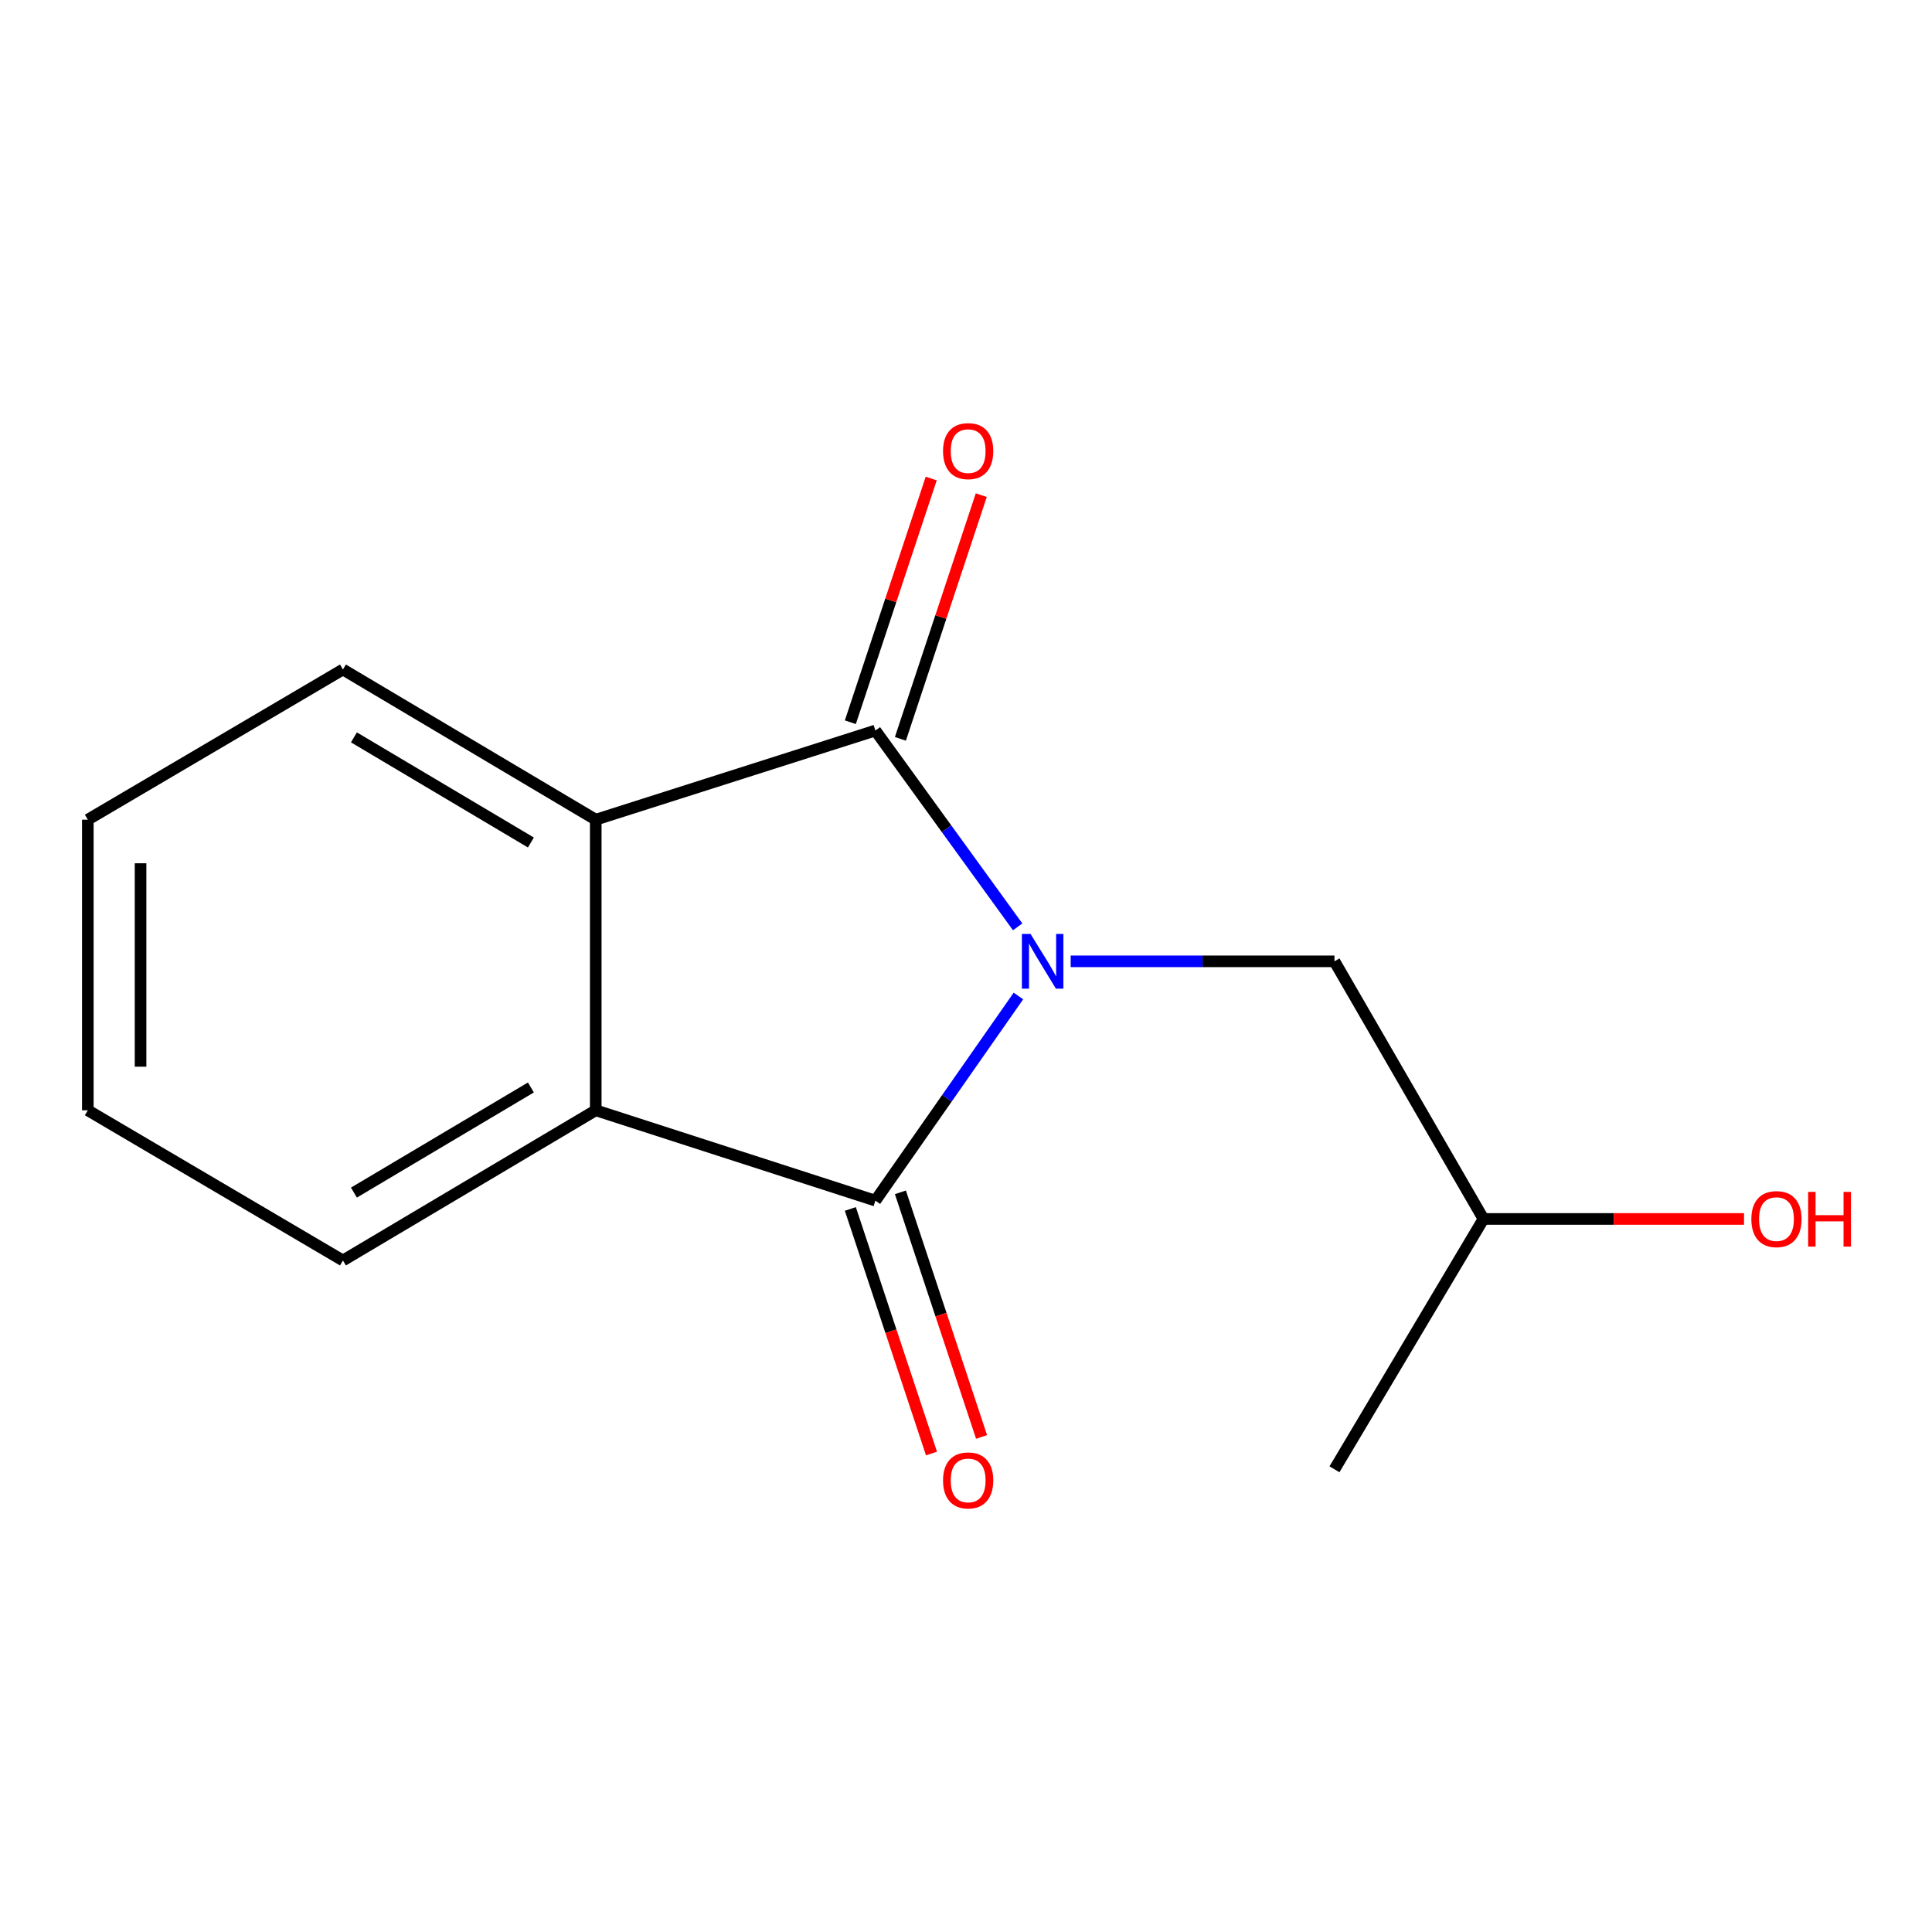 <?xml version='1.0' encoding='iso-8859-1'?>
<svg version='1.1' baseProfile='full'
              xmlns='http://www.w3.org/2000/svg'
                      xmlns:rdkit='http://www.rdkit.org/xml'
                      xmlns:xlink='http://www.w3.org/1999/xlink'
                  xml:space='preserve'
width='1000px' height='1000px' viewBox='0 0 1000 1000'>
<!-- END OF HEADER -->
<rect style='opacity:1.0;fill:#FFFFFF;stroke:none' width='1000' height='1000' x='0' y='0'> </rect>
<path class='bond-0' d='M 526.737,479.737 L 489.915,428.93' style='fill:none;fill-rule:evenodd;stroke:#0000FF;stroke-width:6px;stroke-linecap:butt;stroke-linejoin:miter;stroke-opacity:1' />
<path class='bond-0' d='M 489.915,428.93 L 453.093,378.123' style='fill:none;fill-rule:evenodd;stroke:#000000;stroke-width:6px;stroke-linecap:butt;stroke-linejoin:miter;stroke-opacity:1' />
<path class='bond-1' d='M 527.133,515.524 L 490.113,568.485' style='fill:none;fill-rule:evenodd;stroke:#0000FF;stroke-width:6px;stroke-linecap:butt;stroke-linejoin:miter;stroke-opacity:1' />
<path class='bond-1' d='M 490.113,568.485 L 453.093,621.447' style='fill:none;fill-rule:evenodd;stroke:#000000;stroke-width:6px;stroke-linecap:butt;stroke-linejoin:miter;stroke-opacity:1' />
<path class='bond-4' d='M 554.188,497.585 L 622.451,497.585' style='fill:none;fill-rule:evenodd;stroke:#0000FF;stroke-width:6px;stroke-linecap:butt;stroke-linejoin:miter;stroke-opacity:1' />
<path class='bond-4' d='M 622.451,497.585 L 690.715,497.585' style='fill:none;fill-rule:evenodd;stroke:#000000;stroke-width:6px;stroke-linecap:butt;stroke-linejoin:miter;stroke-opacity:1' />
<path class='bond-2' d='M 453.093,378.123 L 308.361,424.264' style='fill:none;fill-rule:evenodd;stroke:#000000;stroke-width:6px;stroke-linecap:butt;stroke-linejoin:miter;stroke-opacity:1' />
<path class='bond-5' d='M 466.05,382.422 L 486.979,319.357' style='fill:none;fill-rule:evenodd;stroke:#000000;stroke-width:6px;stroke-linecap:butt;stroke-linejoin:miter;stroke-opacity:1' />
<path class='bond-5' d='M 486.979,319.357 L 507.908,256.292' style='fill:none;fill-rule:evenodd;stroke:#FF0000;stroke-width:6px;stroke-linecap:butt;stroke-linejoin:miter;stroke-opacity:1' />
<path class='bond-5' d='M 440.137,373.823 L 461.066,310.758' style='fill:none;fill-rule:evenodd;stroke:#000000;stroke-width:6px;stroke-linecap:butt;stroke-linejoin:miter;stroke-opacity:1' />
<path class='bond-5' d='M 461.066,310.758 L 481.996,247.692' style='fill:none;fill-rule:evenodd;stroke:#FF0000;stroke-width:6px;stroke-linecap:butt;stroke-linejoin:miter;stroke-opacity:1' />
<path class='bond-3' d='M 453.093,621.447 L 308.361,574.684' style='fill:none;fill-rule:evenodd;stroke:#000000;stroke-width:6px;stroke-linecap:butt;stroke-linejoin:miter;stroke-opacity:1' />
<path class='bond-6' d='M 440.137,625.746 L 461.14,689.046' style='fill:none;fill-rule:evenodd;stroke:#000000;stroke-width:6px;stroke-linecap:butt;stroke-linejoin:miter;stroke-opacity:1' />
<path class='bond-6' d='M 461.14,689.046 L 482.142,752.346' style='fill:none;fill-rule:evenodd;stroke:#FF0000;stroke-width:6px;stroke-linecap:butt;stroke-linejoin:miter;stroke-opacity:1' />
<path class='bond-6' d='M 466.05,617.148 L 487.053,680.448' style='fill:none;fill-rule:evenodd;stroke:#000000;stroke-width:6px;stroke-linecap:butt;stroke-linejoin:miter;stroke-opacity:1' />
<path class='bond-6' d='M 487.053,680.448 L 508.055,743.748' style='fill:none;fill-rule:evenodd;stroke:#FF0000;stroke-width:6px;stroke-linecap:butt;stroke-linejoin:miter;stroke-opacity:1' />
<path class='bond-7' d='M 308.361,424.264 L 177.507,346.528' style='fill:none;fill-rule:evenodd;stroke:#000000;stroke-width:6px;stroke-linecap:butt;stroke-linejoin:miter;stroke-opacity:1' />
<path class='bond-7' d='M 274.788,436.076 L 183.191,381.661' style='fill:none;fill-rule:evenodd;stroke:#000000;stroke-width:6px;stroke-linecap:butt;stroke-linejoin:miter;stroke-opacity:1' />
<path class='bond-14' d='M 308.361,424.264 L 308.361,574.684' style='fill:none;fill-rule:evenodd;stroke:#000000;stroke-width:6px;stroke-linecap:butt;stroke-linejoin:miter;stroke-opacity:1' />
<path class='bond-8' d='M 308.361,574.684 L 177.507,652.42' style='fill:none;fill-rule:evenodd;stroke:#000000;stroke-width:6px;stroke-linecap:butt;stroke-linejoin:miter;stroke-opacity:1' />
<path class='bond-8' d='M 274.788,562.872 L 183.191,617.287' style='fill:none;fill-rule:evenodd;stroke:#000000;stroke-width:6px;stroke-linecap:butt;stroke-linejoin:miter;stroke-opacity:1' />
<path class='bond-9' d='M 690.715,497.585 L 767.844,630.927' style='fill:none;fill-rule:evenodd;stroke:#000000;stroke-width:6px;stroke-linecap:butt;stroke-linejoin:miter;stroke-opacity:1' />
<path class='bond-12' d='M 177.507,346.528 L 45.455,424.264' style='fill:none;fill-rule:evenodd;stroke:#000000;stroke-width:6px;stroke-linecap:butt;stroke-linejoin:miter;stroke-opacity:1' />
<path class='bond-13' d='M 177.507,652.42 L 45.455,574.684' style='fill:none;fill-rule:evenodd;stroke:#000000;stroke-width:6px;stroke-linecap:butt;stroke-linejoin:miter;stroke-opacity:1' />
<path class='bond-10' d='M 767.844,630.927 L 835.273,630.927' style='fill:none;fill-rule:evenodd;stroke:#000000;stroke-width:6px;stroke-linecap:butt;stroke-linejoin:miter;stroke-opacity:1' />
<path class='bond-10' d='M 835.273,630.927 L 902.702,630.927' style='fill:none;fill-rule:evenodd;stroke:#FF0000;stroke-width:6px;stroke-linecap:butt;stroke-linejoin:miter;stroke-opacity:1' />
<path class='bond-11' d='M 767.844,630.927 L 690.715,760.507' style='fill:none;fill-rule:evenodd;stroke:#000000;stroke-width:6px;stroke-linecap:butt;stroke-linejoin:miter;stroke-opacity:1' />
<path class='bond-15' d='M 45.455,424.264 L 45.455,574.684' style='fill:none;fill-rule:evenodd;stroke:#000000;stroke-width:6px;stroke-linecap:butt;stroke-linejoin:miter;stroke-opacity:1' />
<path class='bond-15' d='M 72.757,446.827 L 72.757,552.121' style='fill:none;fill-rule:evenodd;stroke:#000000;stroke-width:6px;stroke-linecap:butt;stroke-linejoin:miter;stroke-opacity:1' />
<path  class='atom-0' d='M 533.412 483.425
L 542.692 498.425
Q 543.612 499.905, 545.092 502.585
Q 546.572 505.265, 546.652 505.425
L 546.652 483.425
L 550.412 483.425
L 550.412 511.745
L 546.532 511.745
L 536.572 495.345
Q 535.412 493.425, 534.172 491.225
Q 532.972 489.025, 532.612 488.345
L 532.612 511.745
L 528.932 511.745
L 528.932 483.425
L 533.412 483.425
' fill='#0000FF'/>
<path  class='atom-6' d='M 488.115 233.5
Q 488.115 226.7, 491.475 222.9
Q 494.835 219.1, 501.115 219.1
Q 507.395 219.1, 510.755 222.9
Q 514.115 226.7, 514.115 233.5
Q 514.115 240.38, 510.715 244.3
Q 507.315 248.18, 501.115 248.18
Q 494.875 248.18, 491.475 244.3
Q 488.115 240.42, 488.115 233.5
M 501.115 244.98
Q 505.435 244.98, 507.755 242.1
Q 510.115 239.18, 510.115 233.5
Q 510.115 227.94, 507.755 225.14
Q 505.435 222.3, 501.115 222.3
Q 496.795 222.3, 494.435 225.1
Q 492.115 227.9, 492.115 233.5
Q 492.115 239.22, 494.435 242.1
Q 496.795 244.98, 501.115 244.98
' fill='#FF0000'/>
<path  class='atom-7' d='M 488.115 766.26
Q 488.115 759.46, 491.475 755.66
Q 494.835 751.86, 501.115 751.86
Q 507.395 751.86, 510.755 755.66
Q 514.115 759.46, 514.115 766.26
Q 514.115 773.14, 510.715 777.06
Q 507.315 780.94, 501.115 780.94
Q 494.875 780.94, 491.475 777.06
Q 488.115 773.18, 488.115 766.26
M 501.115 777.74
Q 505.435 777.74, 507.755 774.86
Q 510.115 771.94, 510.115 766.26
Q 510.115 760.7, 507.755 757.9
Q 505.435 755.06, 501.115 755.06
Q 496.795 755.06, 494.435 757.86
Q 492.115 760.66, 492.115 766.26
Q 492.115 771.98, 494.435 774.86
Q 496.795 777.74, 501.115 777.74
' fill='#FF0000'/>
<path  class='atom-11' d='M 906.493 631.007
Q 906.493 624.207, 909.853 620.407
Q 913.213 616.607, 919.493 616.607
Q 925.773 616.607, 929.133 620.407
Q 932.493 624.207, 932.493 631.007
Q 932.493 637.887, 929.093 641.807
Q 925.693 645.687, 919.493 645.687
Q 913.253 645.687, 909.853 641.807
Q 906.493 637.927, 906.493 631.007
M 919.493 642.487
Q 923.813 642.487, 926.133 639.607
Q 928.493 636.687, 928.493 631.007
Q 928.493 625.447, 926.133 622.647
Q 923.813 619.807, 919.493 619.807
Q 915.173 619.807, 912.813 622.607
Q 910.493 625.407, 910.493 631.007
Q 910.493 636.727, 912.813 639.607
Q 915.173 642.487, 919.493 642.487
' fill='#FF0000'/>
<path  class='atom-11' d='M 935.893 616.927
L 939.733 616.927
L 939.733 628.967
L 954.213 628.967
L 954.213 616.927
L 958.053 616.927
L 958.053 645.247
L 954.213 645.247
L 954.213 632.167
L 939.733 632.167
L 939.733 645.247
L 935.893 645.247
L 935.893 616.927
' fill='#FF0000'/>
</svg>
